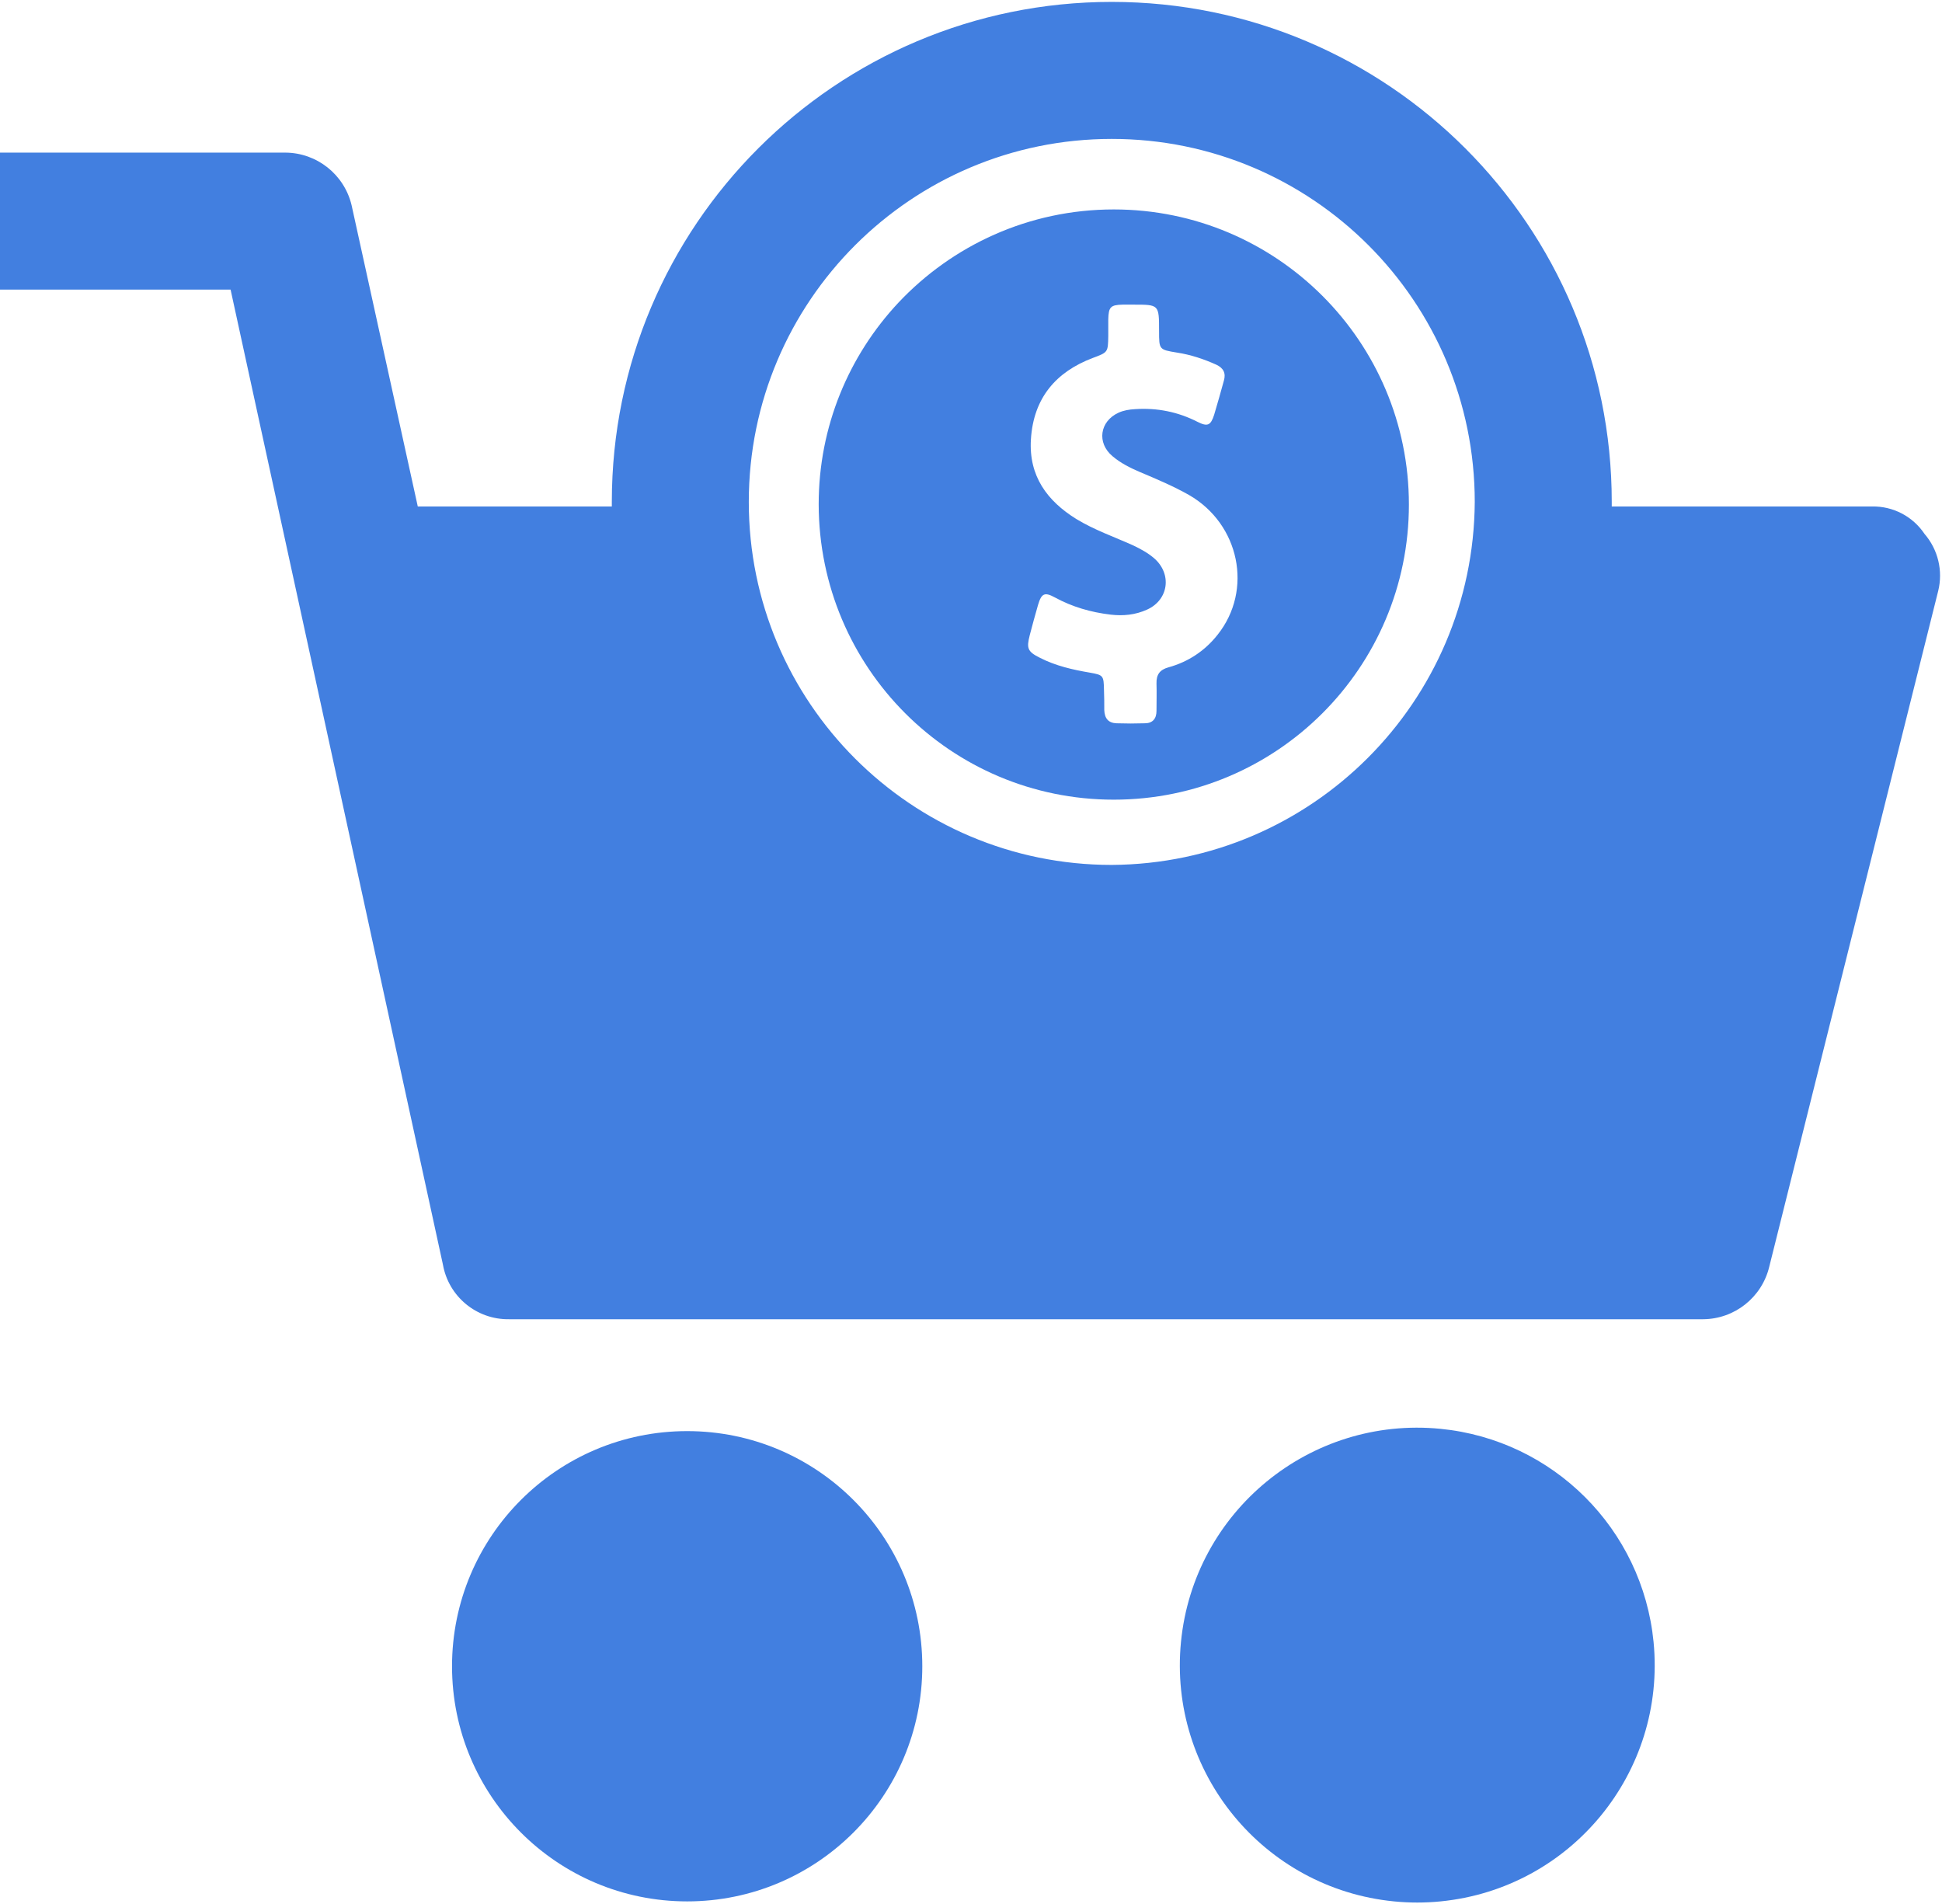 <?xml version="1.0" encoding="UTF-8"?> <svg xmlns="http://www.w3.org/2000/svg" xmlns:xlink="http://www.w3.org/1999/xlink" width="102px" height="100px" viewBox="0 0 102 100" version="1.1"><title>icn_avg_customer_value</title><g id="Page-1" stroke="none" stroke-width="1" fill="none" fill-rule="evenodd"><g id="ROI-Calculator---SEO---HK" transform="translate(-665, -1866)" fill="#427FE0" fill-rule="nonzero"><g id="icn_avg_customer_value" transform="translate(665, 1866)"><g id="cart"><circle id="Oval" cx="36.092" cy="87.514" r="12.35"></circle><path d="M75.661,75.044 L75.661,75.044 C68.807,74.369 62.704,79.378 62.029,86.233 C61.355,93.087 66.364,99.19 73.218,99.864 C74.03,99.944 74.849,99.944 75.661,99.864 C82.515,99.19 87.524,93.087 86.85,86.233 C86.267,80.311 81.582,75.626 75.661,75.044 Z" id="Path"></path><path d="M101.081,28.04 C100.467,27.122 99.428,26.579 98.323,26.601 L84.654,26.601 L84.654,26.362 C84.655,11.859 72.899,0.101 58.396,0.1 C43.893,0.099 32.136,11.855 32.135,26.358 C32.135,26.359 32.135,26.36 32.135,26.362 L32.135,26.601 L21.943,26.601 L18.466,10.774 C18.079,9.164 16.644,8.025 14.988,8.016 L0,8.016 L0,15.21 L12.111,15.21 L23.262,66.41 C23.556,68.094 25.03,69.314 26.739,69.288 L89.45,69.288 C91.106,69.278 92.541,68.14 92.927,66.53 L101.8,31.038 C102.061,29.981 101.793,28.864 101.081,28.04 Z M58.394,45.427 C47.865,45.427 39.329,36.891 39.329,26.362 C39.329,15.832 47.865,7.296 58.394,7.296 C68.924,7.296 77.459,15.832 77.459,26.362 C77.394,36.864 68.896,45.361 58.394,45.427 Z" id="Shape"></path></g><path d="M58.5,42 C67.059,42 74,35.059 74,26.5 C74,17.941 67.059,11 58.5,11 C54.033,11 50.015,12.889 47.182,15.902 C44.589,18.675 43,22.393 43,26.485 C43.015,35.074 49.941,42 58.5,42 Z M54.087,33.354 C54.222,32.826 54.372,32.297 54.522,31.768 C54.702,31.162 54.867,31.084 55.407,31.379 C56.321,31.877 57.295,32.157 58.33,32.281 C58.989,32.359 59.634,32.297 60.248,32.017 C61.388,31.504 61.568,30.135 60.608,29.311 C60.278,29.031 59.904,28.829 59.514,28.643 C58.51,28.192 57.475,27.834 56.531,27.259 C55.002,26.31 54.027,25.004 54.147,23.075 C54.282,20.898 55.467,19.53 57.4,18.799 C58.195,18.504 58.195,18.504 58.21,17.648 C58.21,17.353 58.21,17.057 58.21,16.778 C58.225,16.124 58.33,16.016 58.959,16 C59.154,16 59.349,16 59.544,16 C60.878,16 60.878,16 60.878,17.384 C60.878,18.364 60.878,18.364 61.822,18.519 C62.542,18.628 63.232,18.861 63.891,19.157 C64.251,19.328 64.401,19.592 64.281,19.996 C64.116,20.587 63.951,21.194 63.771,21.785 C63.591,22.345 63.426,22.422 62.902,22.158 C61.867,21.629 60.773,21.412 59.619,21.489 C59.319,21.505 59.019,21.552 58.749,21.676 C57.76,22.127 57.595,23.262 58.435,23.962 C58.854,24.319 59.349,24.568 59.859,24.786 C60.743,25.159 61.628,25.532 62.452,25.999 C65.105,27.523 65.825,30.991 63.951,33.339 C63.277,34.194 62.392,34.769 61.373,35.049 C60.923,35.174 60.728,35.423 60.743,35.905 C60.758,36.371 60.743,36.853 60.743,37.335 C60.743,37.755 60.533,37.988 60.129,37.988 C59.634,38.004 59.139,38.004 58.645,37.988 C58.21,37.973 58.015,37.724 58,37.289 C58,36.946 58,36.589 57.985,36.247 C57.97,35.485 57.955,35.454 57.25,35.329 C56.336,35.174 55.452,34.972 54.627,34.552 C53.968,34.225 53.908,34.054 54.087,33.354 Z" id="Shape"></path></g></g></g></svg> 